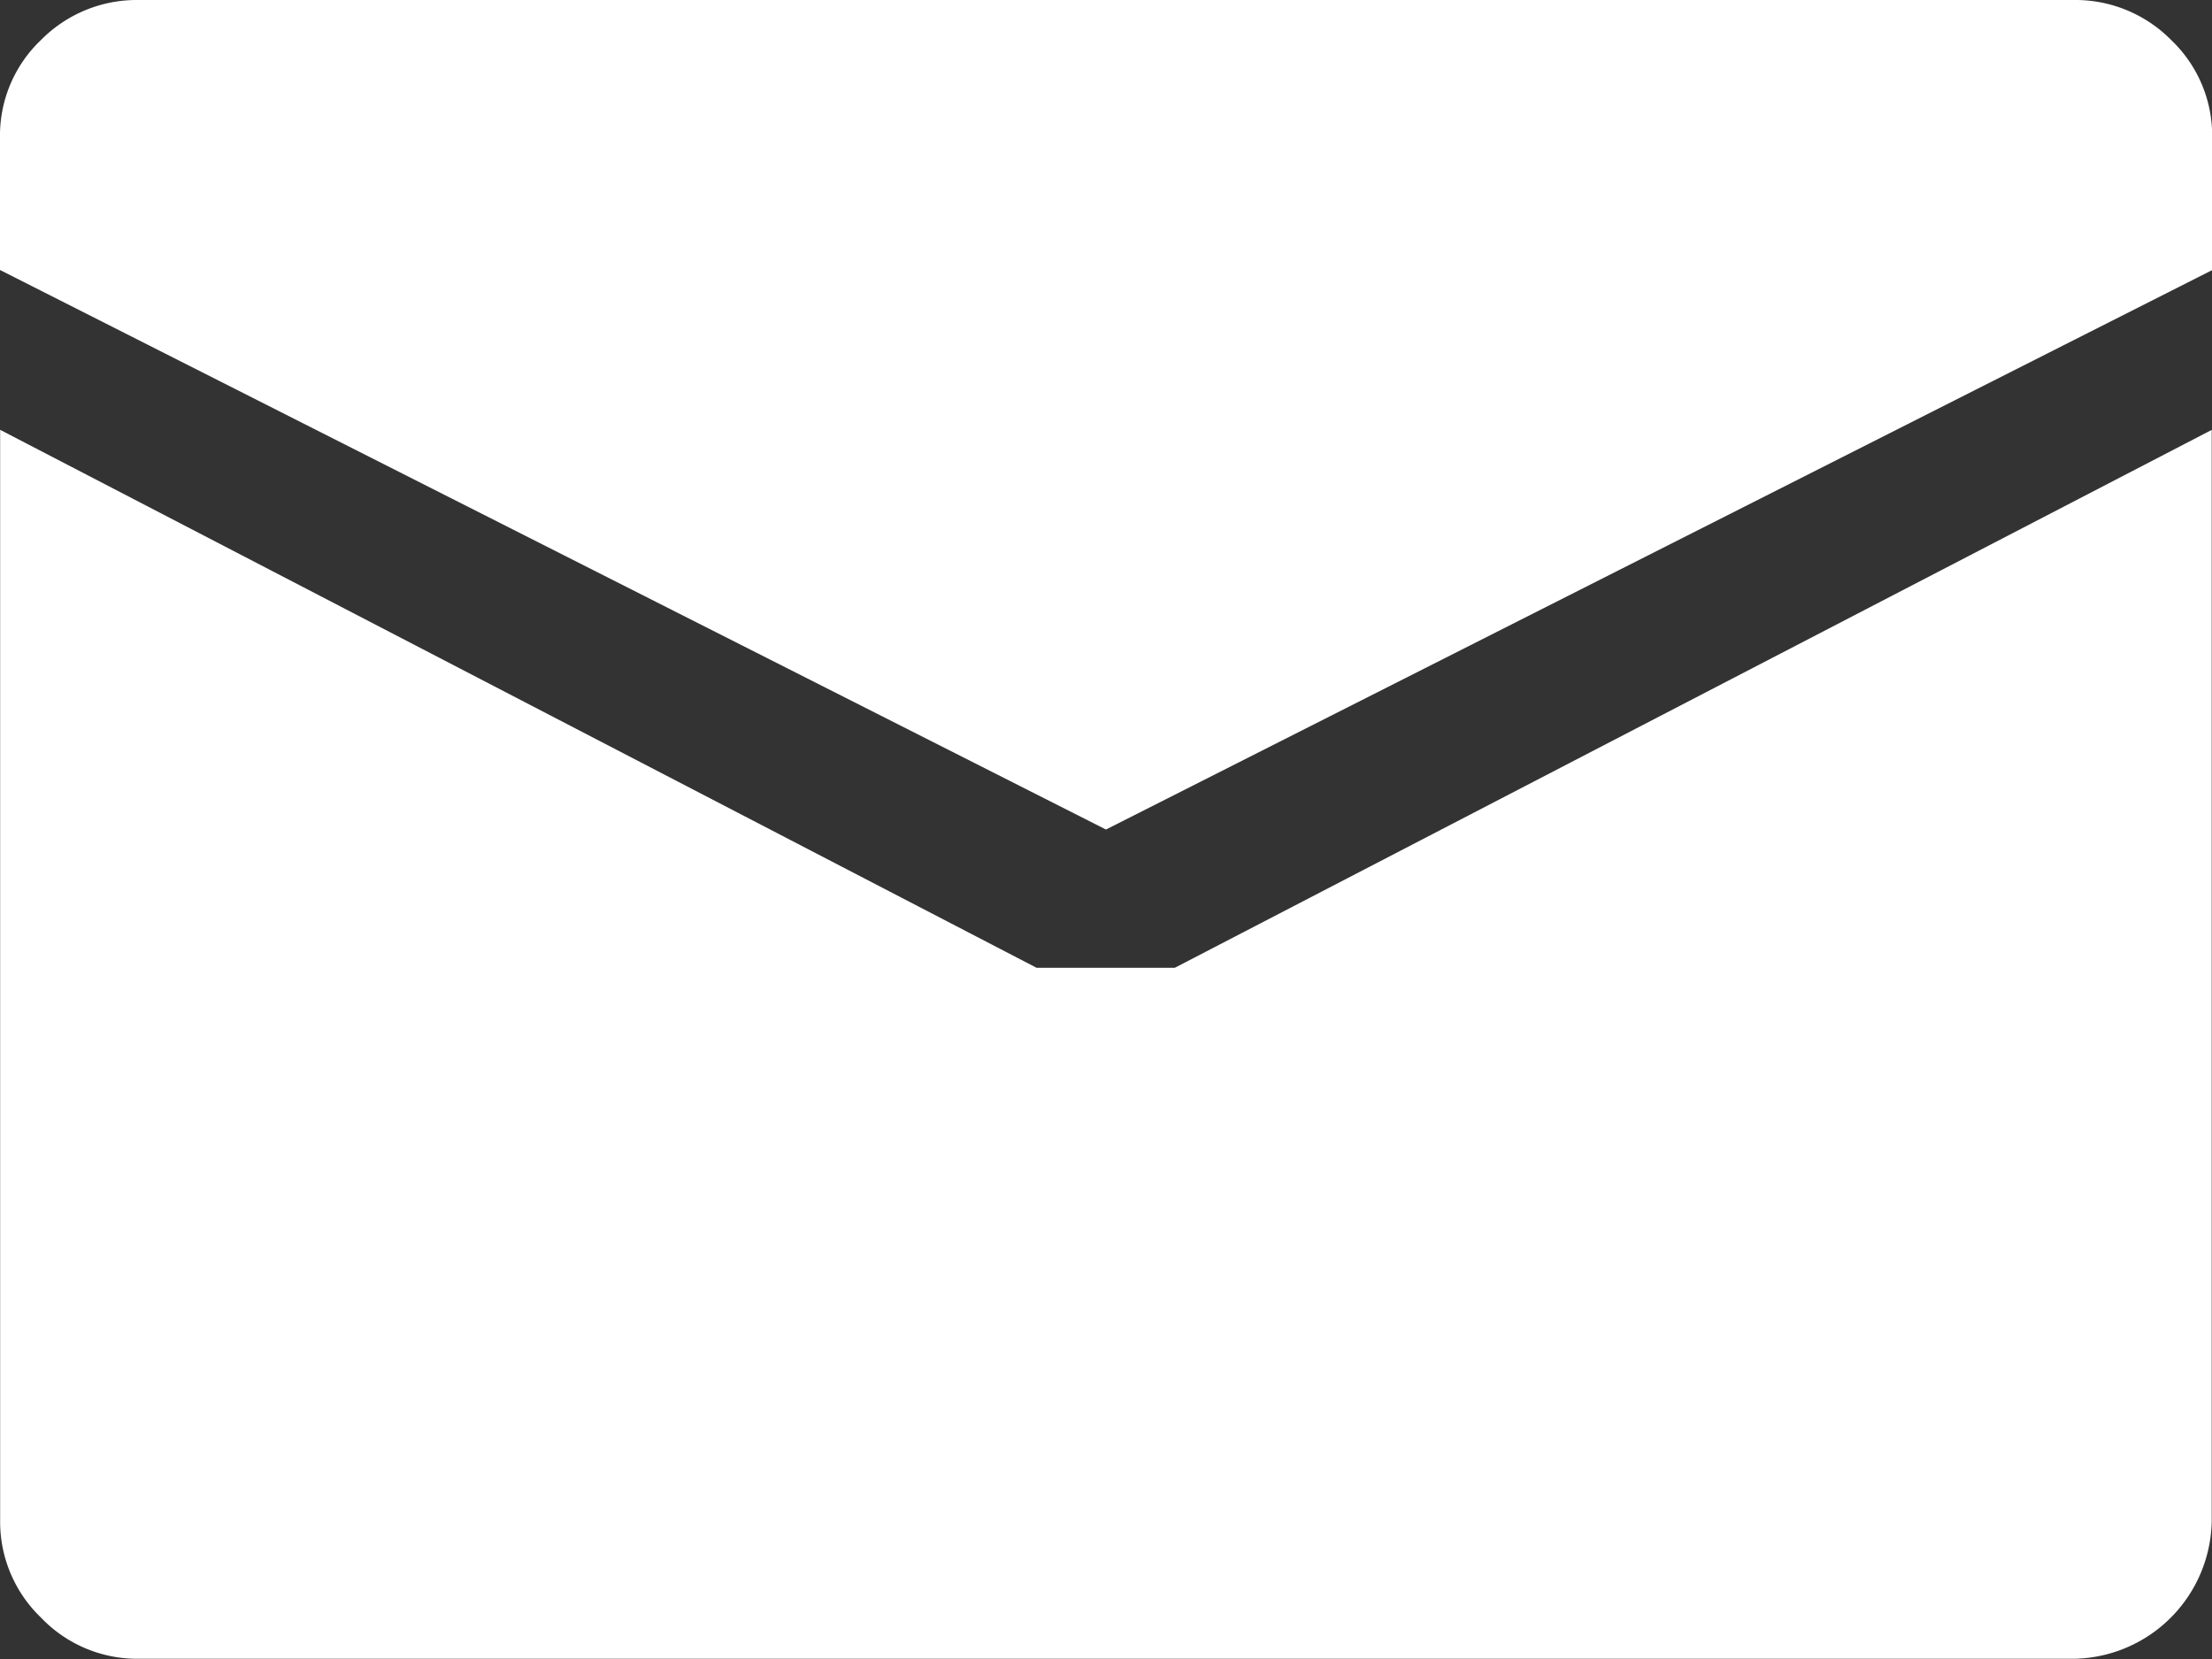 <svg xmlns="http://www.w3.org/2000/svg" width="31.871" height="23.904" viewBox="0 0 31.871 23.904">
  <rect x="0" y="0" width="31.871" height="23.904" fill="#333333" stroke="none"/>
  <path id="emailalt" d="M15.953,11.952.018,3.89v-1.9A1.9,1.9,0,0,1,.609.576,1.939,1.939,0,0,1,2.009,0H29.9a1.939,1.939,0,0,1,1.4.576,1.9,1.9,0,0,1,.591,1.416v1.9Zm-1,1.992h1.992l14.94-7.75V21.912A2.019,2.019,0,0,1,29.9,23.9H2.011a1.914,1.914,0,0,1-1.4-.591,1.914,1.914,0,0,1-.591-1.4V6.193Z" transform="translate(-0.018)" fill="#fff"/>
</svg>
